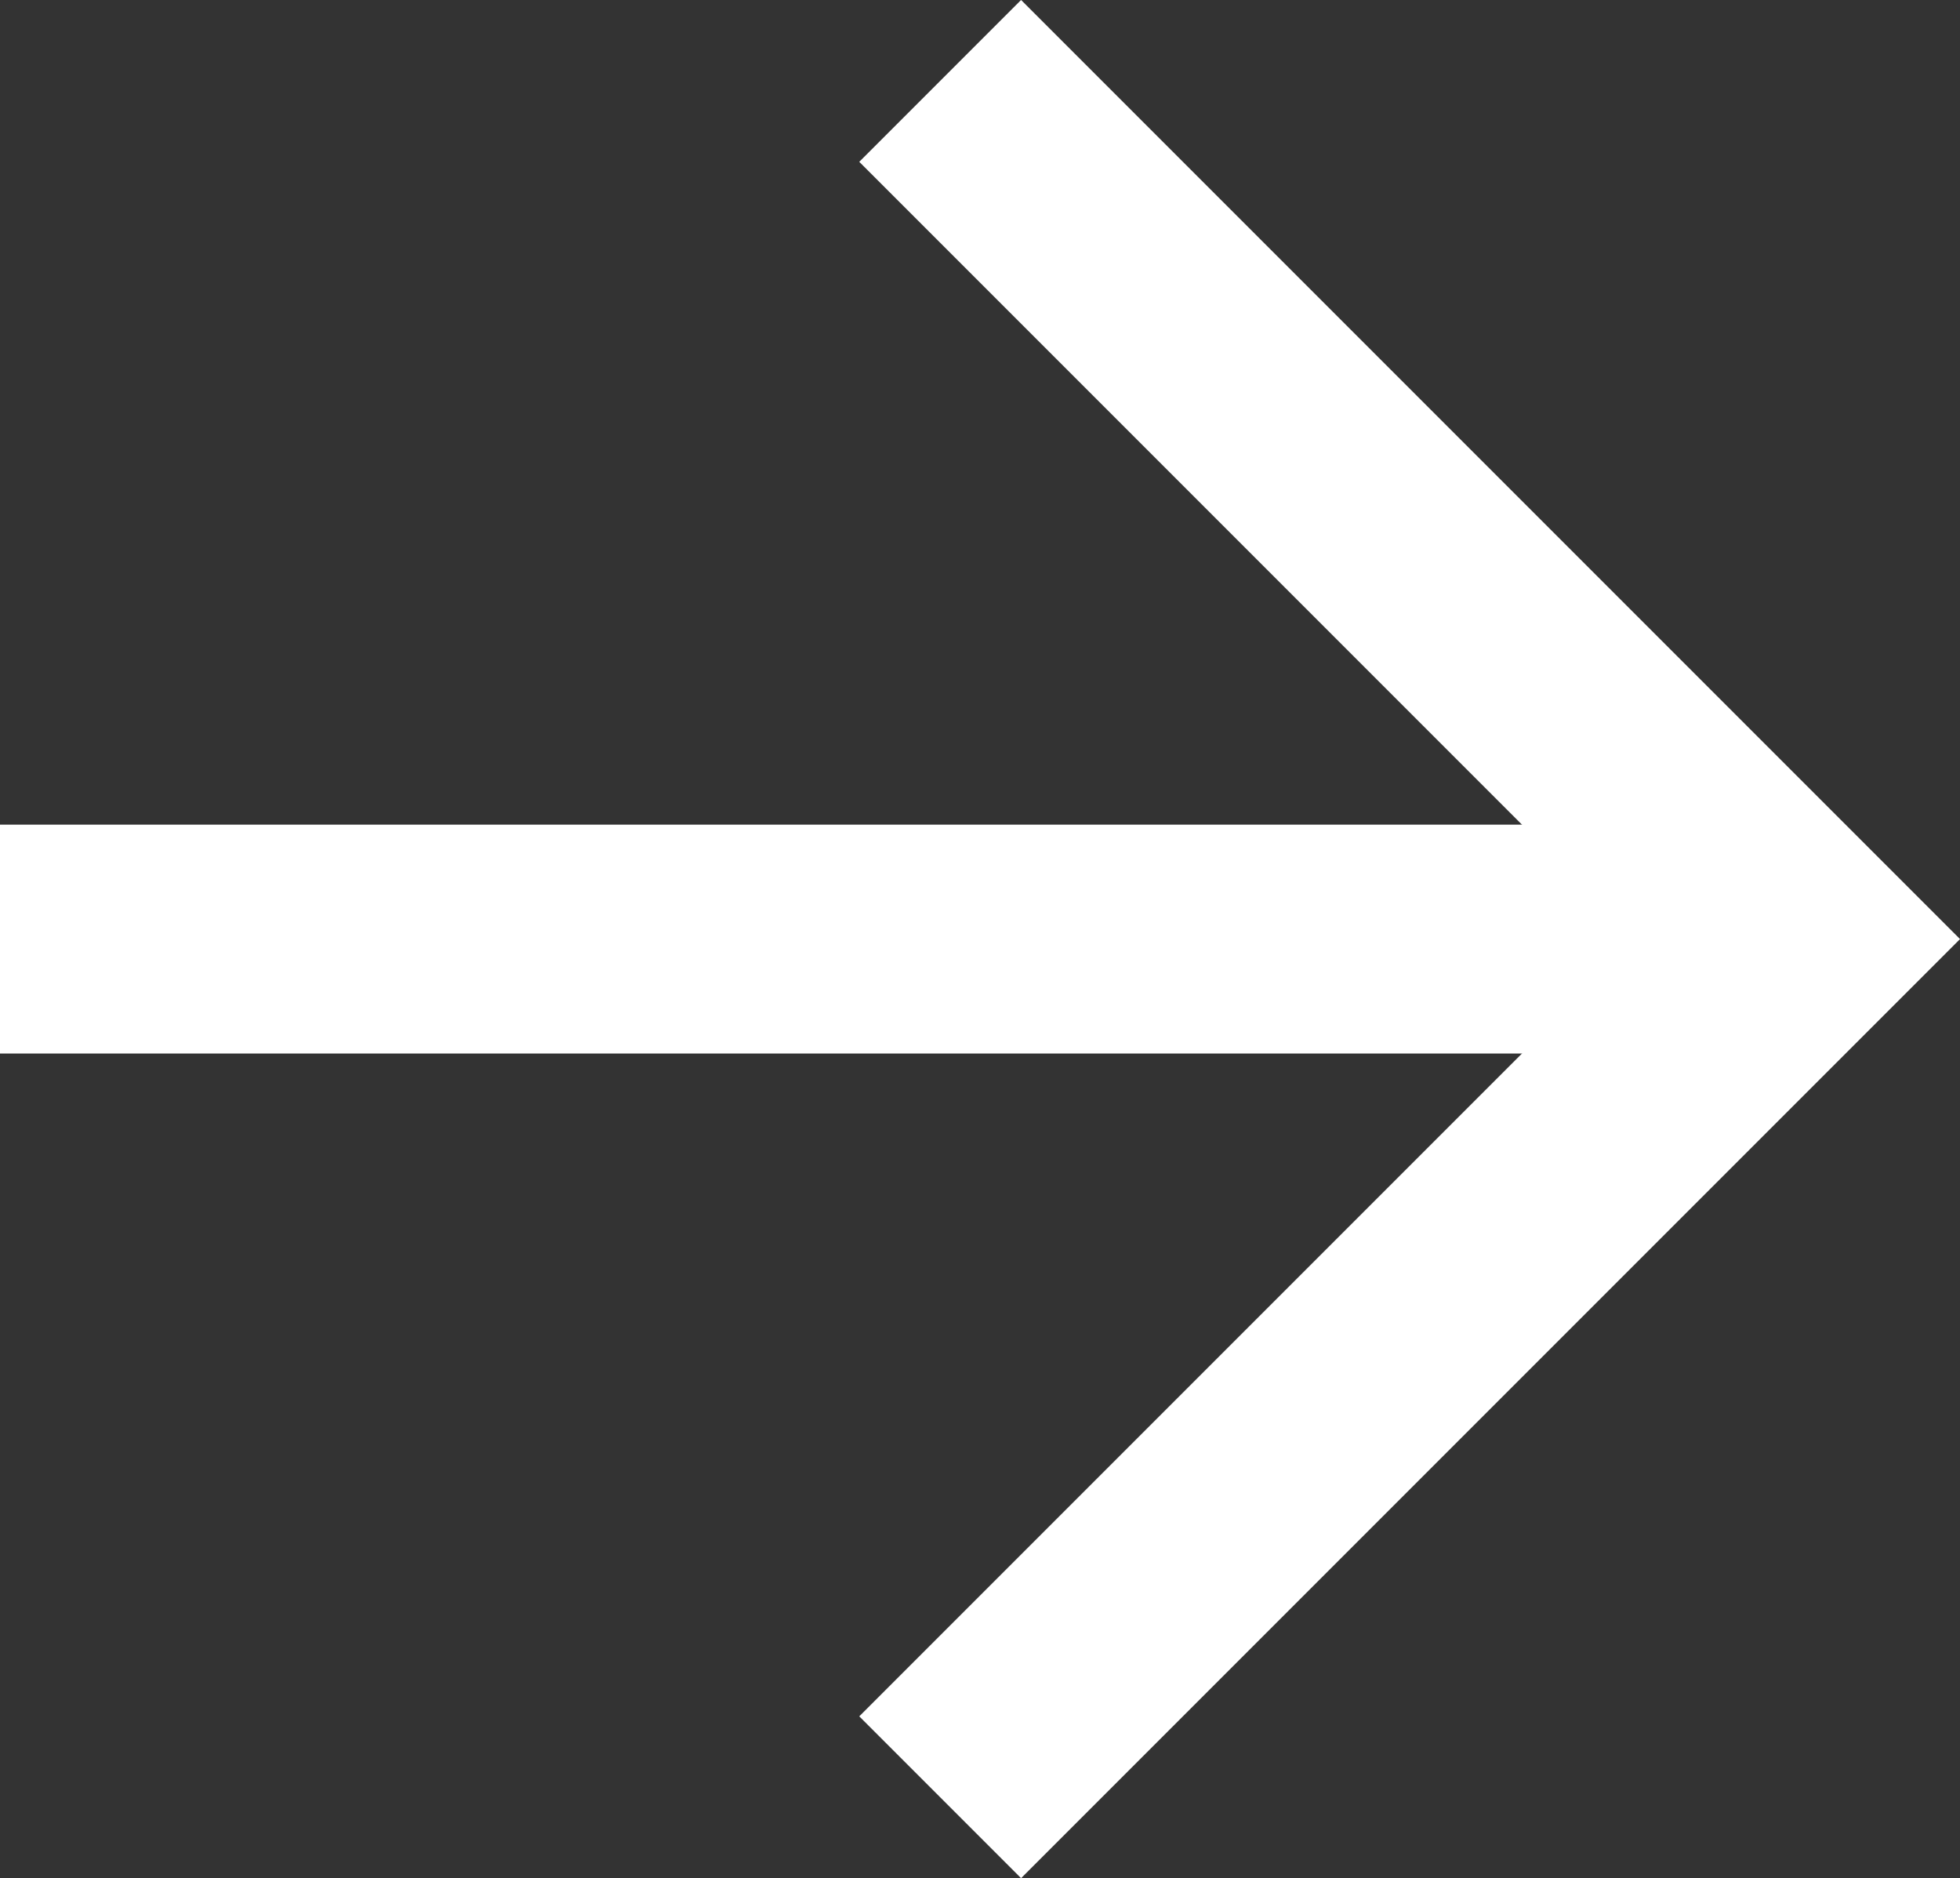 <svg xmlns="http://www.w3.org/2000/svg" width="17.13" height="16.412" viewBox="0 0 17.13 16.412">
  <rect x="0" y="0" width="17.13" height="16.412" fill="#333333" stroke="none"/>
  <g id="arrow-back-sharp" transform="translate(1 1.414)">
    <path id="Path_1" data-name="Path 1" d="M7.031,21.459l6.792-6.792L7.031,7.875" transform="translate(0.893 -7.875)" fill="none" stroke="#fff" stroke-linecap="square" stroke-width="2"/>
    <path id="Path_2" data-name="Path 2" d="M22.21,18H8.438" transform="translate(-8.438 -11.208)" fill="none" stroke="#fff" stroke-linecap="square" stroke-width="2"/>
  </g>
</svg>

